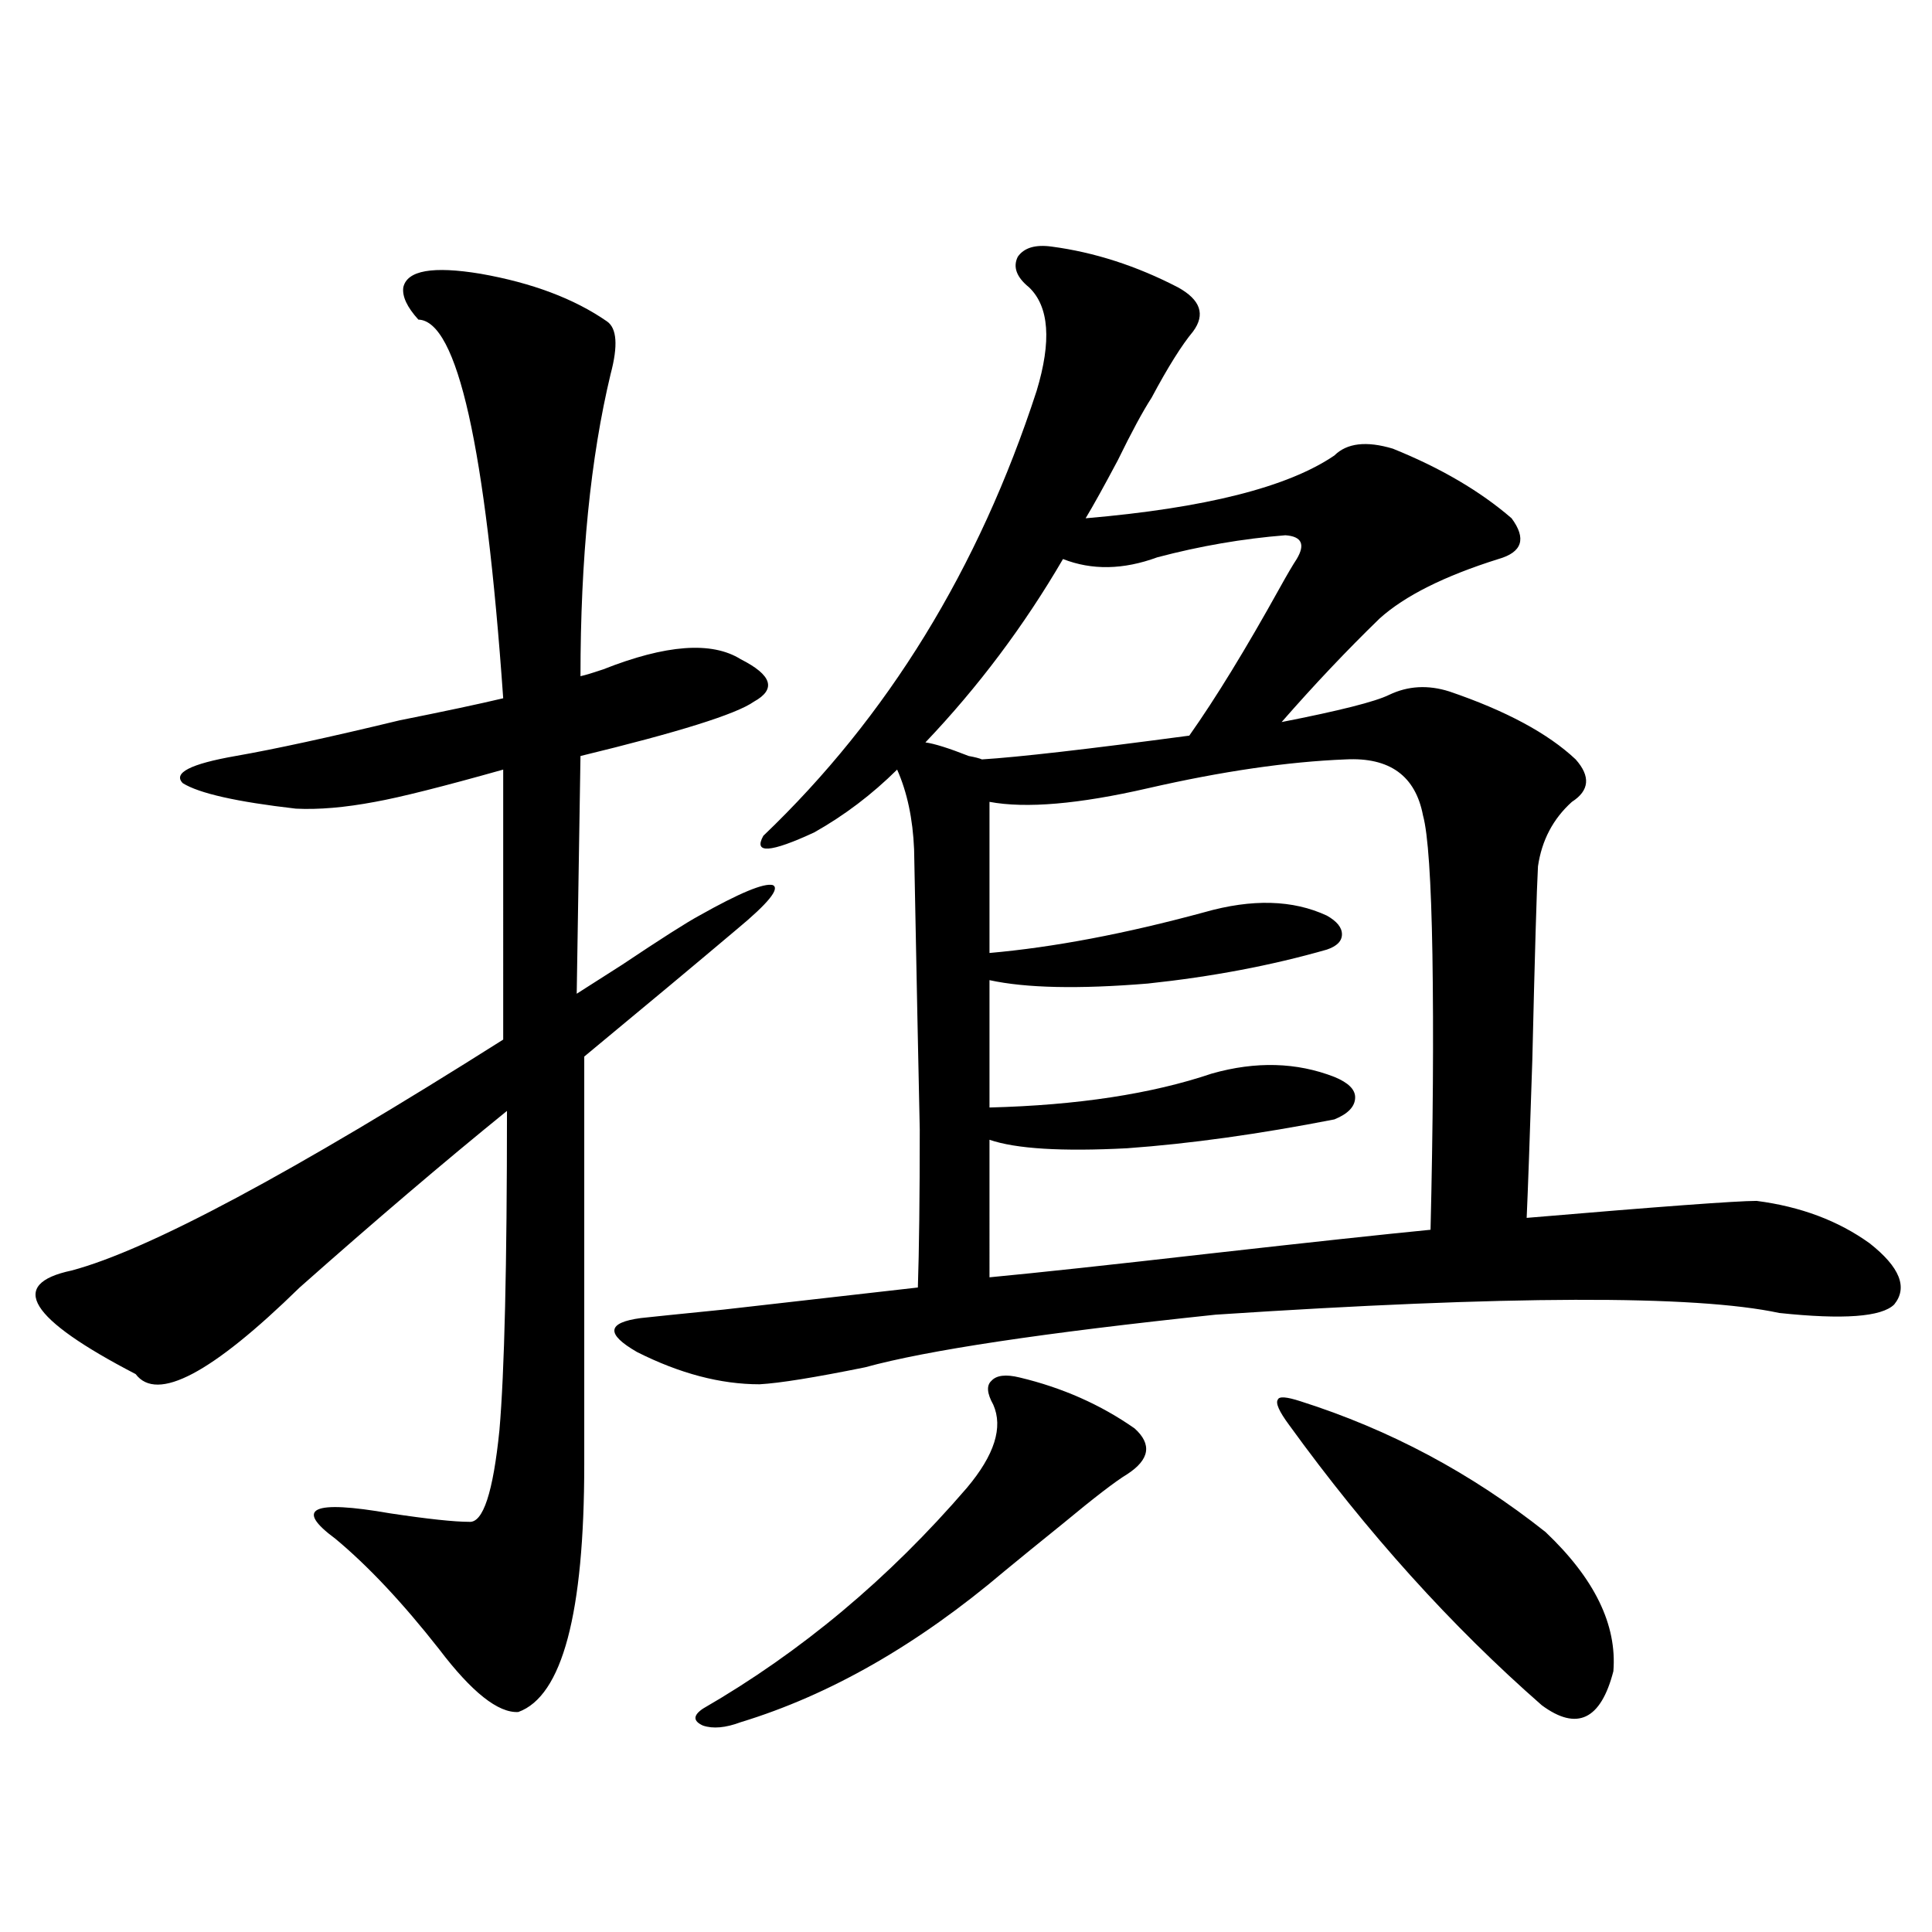 <?xml version="1.0" encoding="utf-8"?>
<!-- Generator: Adobe Illustrator 16.0.0, SVG Export Plug-In . SVG Version: 6.00 Build 0)  -->
<!DOCTYPE svg PUBLIC "-//W3C//DTD SVG 1.1//EN" "http://www.w3.org/Graphics/SVG/1.1/DTD/svg11.dtd">
<svg version="1.1" id="图层_1" xmlns="http://www.w3.org/2000/svg" xmlns:xlink="http://www.w3.org/1999/xlink" x="0px" y="0px"
	 width="1000px" height="1000px" viewBox="0 0 1000 1000" enable-background="new 0 0 1000 1000" xml:space="preserve">
<path d="M314.114,166.309c5.198,3.516,5.854,12.607,1.951,27.246c-10.411,43.369-15.609,95.513-15.609,156.445
	c2.592-0.576,6.494-1.758,11.707-3.516c32.515-12.881,56.249-14.639,71.218-5.273c16.25,8.213,18.536,15.532,6.829,21.973
	c-9.115,6.455-39.023,15.82-89.754,28.125l-1.951,123.047c4.543-2.925,12.348-7.91,23.414-14.941
	c20.152-13.472,33.49-21.973,39.999-25.488c20.808-11.714,33.49-16.987,38.048-15.82c3.902,1.758-2.286,9.38-18.536,22.852
	c-20.822,17.578-47.163,39.551-79.022,65.918v210.938c0,77.344-11.387,120.108-34.146,128.32
	c-10.411,0.577-24.069-10.258-40.974-32.52c-18.872-24.032-36.752-43.066-53.657-57.129c-21.463-15.82-12.042-20.215,28.292-13.184
	c19.512,2.939,33.17,4.395,40.974,4.395c7.149,0.591,12.348-15.229,15.609-47.461c2.592-29.883,3.902-84.951,3.902-165.234
	c-32.529,26.367-68.291,56.841-107.314,91.406c-45.533,44.536-73.825,59.478-84.876,44.824
	c-55.289-28.701-66.34-46.582-33.17-53.613c39.664-10.547,114.144-50.386,223.409-119.531V398.34
	c-31.218,8.789-53.337,14.365-66.339,16.699c-15.609,2.939-29.268,4.106-40.975,3.516c-30.579-3.516-50.09-7.91-58.535-13.184
	c-5.213-5.273,3.902-9.956,27.316-14.063c20.152-3.516,48.444-9.668,84.876-18.457c23.414-4.683,41.294-8.486,53.657-11.426
	c-9.115-130.078-23.749-195.405-43.901-195.996c-5.854-6.44-8.46-12.002-7.805-16.699c1.951-8.789,15.274-11.123,39.999-7.031
	C275.411,146.396,297.194,154.595,314.114,166.309z M909.222,621.582c22.759,2.939,42.271,10.259,58.535,21.973
	c15.609,12.305,19.832,22.852,12.683,31.641c-6.509,6.455-26.341,7.91-59.511,4.395c-43.581-9.365-140.819-9.077-291.7,0.879
	c-89.113,9.38-149.6,18.457-181.459,27.246c-26.021,5.273-44.236,8.213-54.633,8.789c-20.167,0-41.31-5.562-63.413-16.699
	c-16.265-9.365-15.609-15.229,1.951-17.578c5.198-0.576,19.512-2.046,42.926-4.395c40.975-4.683,74.465-8.486,100.485-11.426
	c0.641-19.336,0.976-46.582,0.976-81.738c-0.655-29.883-1.631-78.223-2.927-145.02c-0.655-15.82-3.582-29.58-8.78-41.309
	c-13.018,12.896-27.316,23.73-42.926,32.52c-22.773,10.547-31.554,11.138-26.341,1.758
	c64.389-61.523,111.537-138.276,141.46-230.273c7.805-25.776,6.494-43.643-3.902-53.613c-6.509-5.273-8.46-10.547-5.854-15.82
	c3.247-4.683,9.101-6.44,17.561-5.273c22.104,2.939,43.901,9.971,65.364,21.094c11.707,6.455,14.299,14.063,7.805,22.852
	c-5.854,7.031-13.018,18.457-21.463,34.277c-4.558,7.031-10.411,17.881-17.561,32.52c-7.164,13.486-12.683,23.442-16.585,29.883
	c61.782-5.273,104.708-16.108,128.777-32.52c6.494-6.44,16.585-7.607,30.243-3.516c24.71,9.971,45.197,21.973,61.462,36.035
	c7.805,10.547,5.519,17.578-6.829,21.094c-27.972,8.789-48.459,19.048-61.462,30.762c-16.92,16.411-33.825,34.277-50.73,53.613
	c29.908-5.85,48.444-10.547,55.608-14.063c9.756-4.683,20.152-5.273,31.219-1.758c29.268,9.971,51.051,21.685,65.364,35.156
	c7.805,8.789,7.149,16.123-1.951,21.973c-9.756,8.789-15.609,19.927-17.561,33.398c-0.655,11.729-1.631,45.127-2.927,100.195
	c-1.311,40.43-2.286,67.676-2.927,81.738C859.132,624.521,898.811,621.582,909.222,621.582z M527.768,712.988
	c22.104,5.273,41.95,14.063,59.511,26.367c9.101,8.213,7.805,16.123-3.902,23.73c-5.854,3.516-16.92,12.017-33.17,25.488
	c-12.362,9.971-22.438,18.169-30.243,24.609c-44.877,38.082-90.409,64.16-136.582,78.223c-7.805,2.926-14.313,3.516-19.512,1.758
	c-5.213-2.348-5.213-5.273,0-8.789c50.73-29.306,96.248-67.373,136.582-114.258c14.299-16.987,18.856-31.338,13.658-43.066
	c-3.262-5.85-3.582-9.956-0.976-12.305C515.726,711.821,520.604,711.23,527.768,712.988z M550.206,289.355
	c-20.167,34.58-43.901,66.221-71.218,94.922c4.543,0.591,12.027,2.939,22.438,7.031c3.247,0.591,5.519,1.182,6.829,1.758
	c18.856-1.167,54.633-5.273,107.314-12.305c13.658-19.336,29.268-44.824,46.828-76.465c3.902-7.031,6.829-12.002,8.78-14.941
	c4.543-7.607,2.592-11.714-5.854-12.305c-22.118,1.758-44.236,5.576-66.34,11.426C581.425,294.932,565.16,295.22,550.206,289.355z
	 M512.158,661.133c24.71-2.334,62.758-6.44,114.144-12.305c52.026-5.85,90.074-9.956,114.144-12.305
	c1.296-53.901,1.616-101.362,0.976-142.383c-0.655-38.672-2.286-62.69-4.878-72.07c-3.902-20.503-17.24-30.171-39.999-29.004
	c-29.923,1.182-64.068,6.152-102.437,14.941c-35.776,8.213-63.093,10.547-81.949,7.031v78.223
	c33.17-2.925,70.242-9.956,111.217-21.094c24.71-7.031,45.853-6.44,63.413,1.758c5.198,2.939,7.805,6.152,7.805,9.668
	s-2.606,6.152-7.805,7.91c-28.627,8.213-59.511,14.063-92.681,17.578c-35.776,2.939-63.093,2.349-81.949-1.758v65.918
	c45.518-1.167,83.9-7.031,115.119-17.578c22.759-6.44,43.901-5.85,63.413,1.758c7.149,2.939,10.731,6.455,10.731,10.547
	c0,4.697-3.582,8.501-10.731,11.426c-39.023,7.622-74.8,12.607-107.314,14.941c-33.825,1.758-57.56,0.303-71.218-4.395V661.133z
	 M673.13,725.293c46.173,14.653,88.443,37.217,126.826,67.676c25.365,24.033,37.072,48.038,35.121,72.07
	c-6.509,25.187-18.871,31.051-37.072,17.578c-46.828-41.02-90.409-89.346-130.729-145.02c-5.213-7.031-7.164-11.426-5.854-13.184
	C662.063,722.656,665.966,722.959,673.13,725.293z"/>
</svg>
